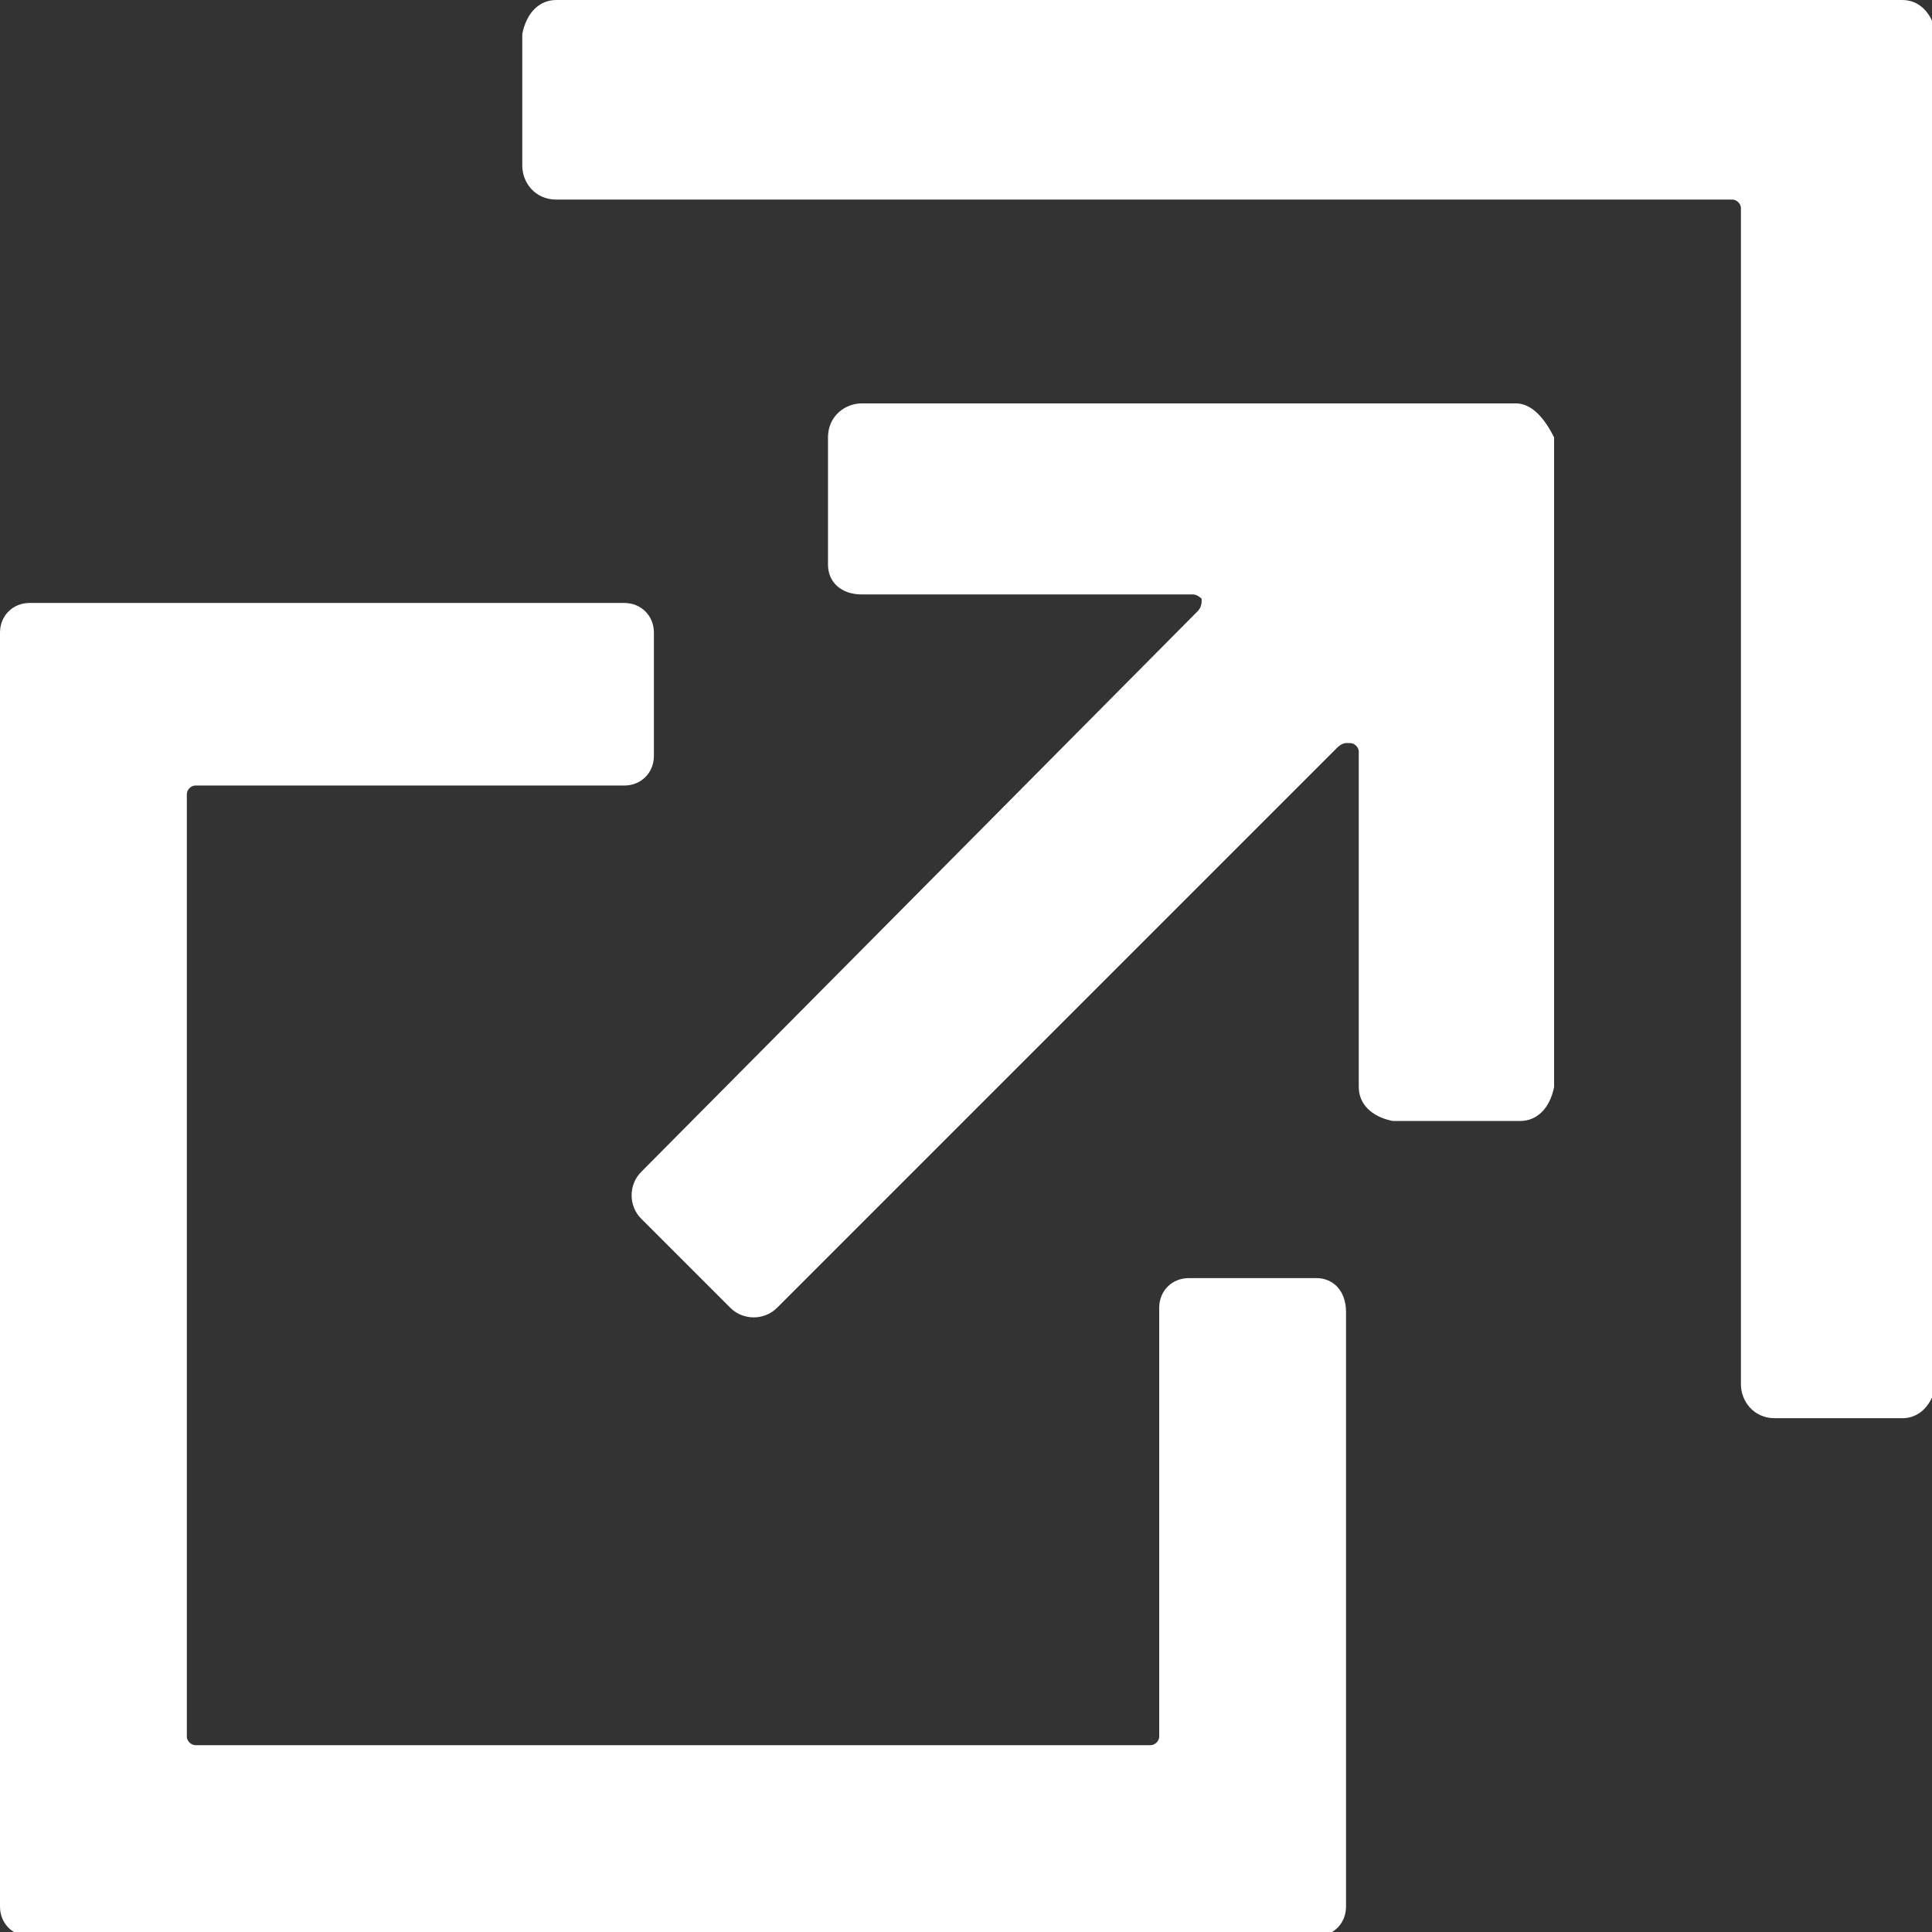<?xml version="1.0" encoding="utf-8"?>
<!-- Generator: Adobe Illustrator 26.5.0, SVG Export Plug-In . SVG Version: 6.00 Build 0)  -->
<svg version="1.1" id="レイヤー_2_00000115497722438600585920000017137254376000610735_"
	 xmlns="http://www.w3.org/2000/svg" xmlns:xlink="http://www.w3.org/1999/xlink" x="0px" y="0px" viewBox="0 0 45.5 45.5"
	 style="enable-background:new 0 0 45.5 45.5;" xml:space="preserve">
<rect x="0" y="0" width="45.5" height="45.5" fill="#333333" stroke="none"/>
<style type="text/css">
	.st0{fill:#FFFFFF;}
</style>
<path class="st0" d="M44.8,0H13.1c-0.4,0-0.7,0.3-0.8,0.8v3.1c0,0.4,0.3,0.8,0.8,0.8h27.7c0.1,0,0.2,0.1,0.2,0.2v27.7
	c0,0.4,0.3,0.8,0.8,0.8h3c0.4,0,0.7-0.3,0.8-0.8V0.8C45.5,0.3,45.2,0,44.8,0z"/>
<path class="st0" d="M31,30.1h-3c-0.4,0-0.7,0.3-0.7,0.7v10.1c0,0.1-0.1,0.2-0.2,0.2l0,0H4.6c-0.1,0-0.2-0.1-0.2-0.2l0,0V18.7
	c0-0.1,0.1-0.2,0.2-0.2h10.1c0.4,0,0.7-0.3,0.7-0.7l0,0v-2.9c0-0.4-0.3-0.7-0.7-0.7l0,0h-14c-0.4,0-0.7,0.3-0.7,0.7l0,0v30
	c0,0.4,0.3,0.7,0.7,0.7l0,0H31c0.4,0,0.7-0.3,0.7-0.7v-14C31.7,30.4,31.4,30.1,31,30.1L31,30.1z"/>
<path class="st0" d="M35.7,9.5H20.3c-0.4,0-0.8,0.3-0.8,0.8v3c0,0.4,0.3,0.7,0.8,0.7h7.8c0.1,0,0.2,0.1,0.2,0.1c0,0.1,0,0.2-0.1,0.3
	L15.1,27.6c-0.3,0.3-0.3,0.8,0,1.1l2.1,2.1c0.3,0.3,0.8,0.3,1.1,0l13.2-13.2c0,0,0.1-0.1,0.2-0.1h0.1c0.1,0,0.2,0.1,0.2,0.2v7.9
	c0,0.4,0.3,0.7,0.8,0.8h3c0.4,0,0.7-0.3,0.8-0.8V10.3C36.4,9.9,36.1,9.5,35.7,9.5z"/>
</svg>
